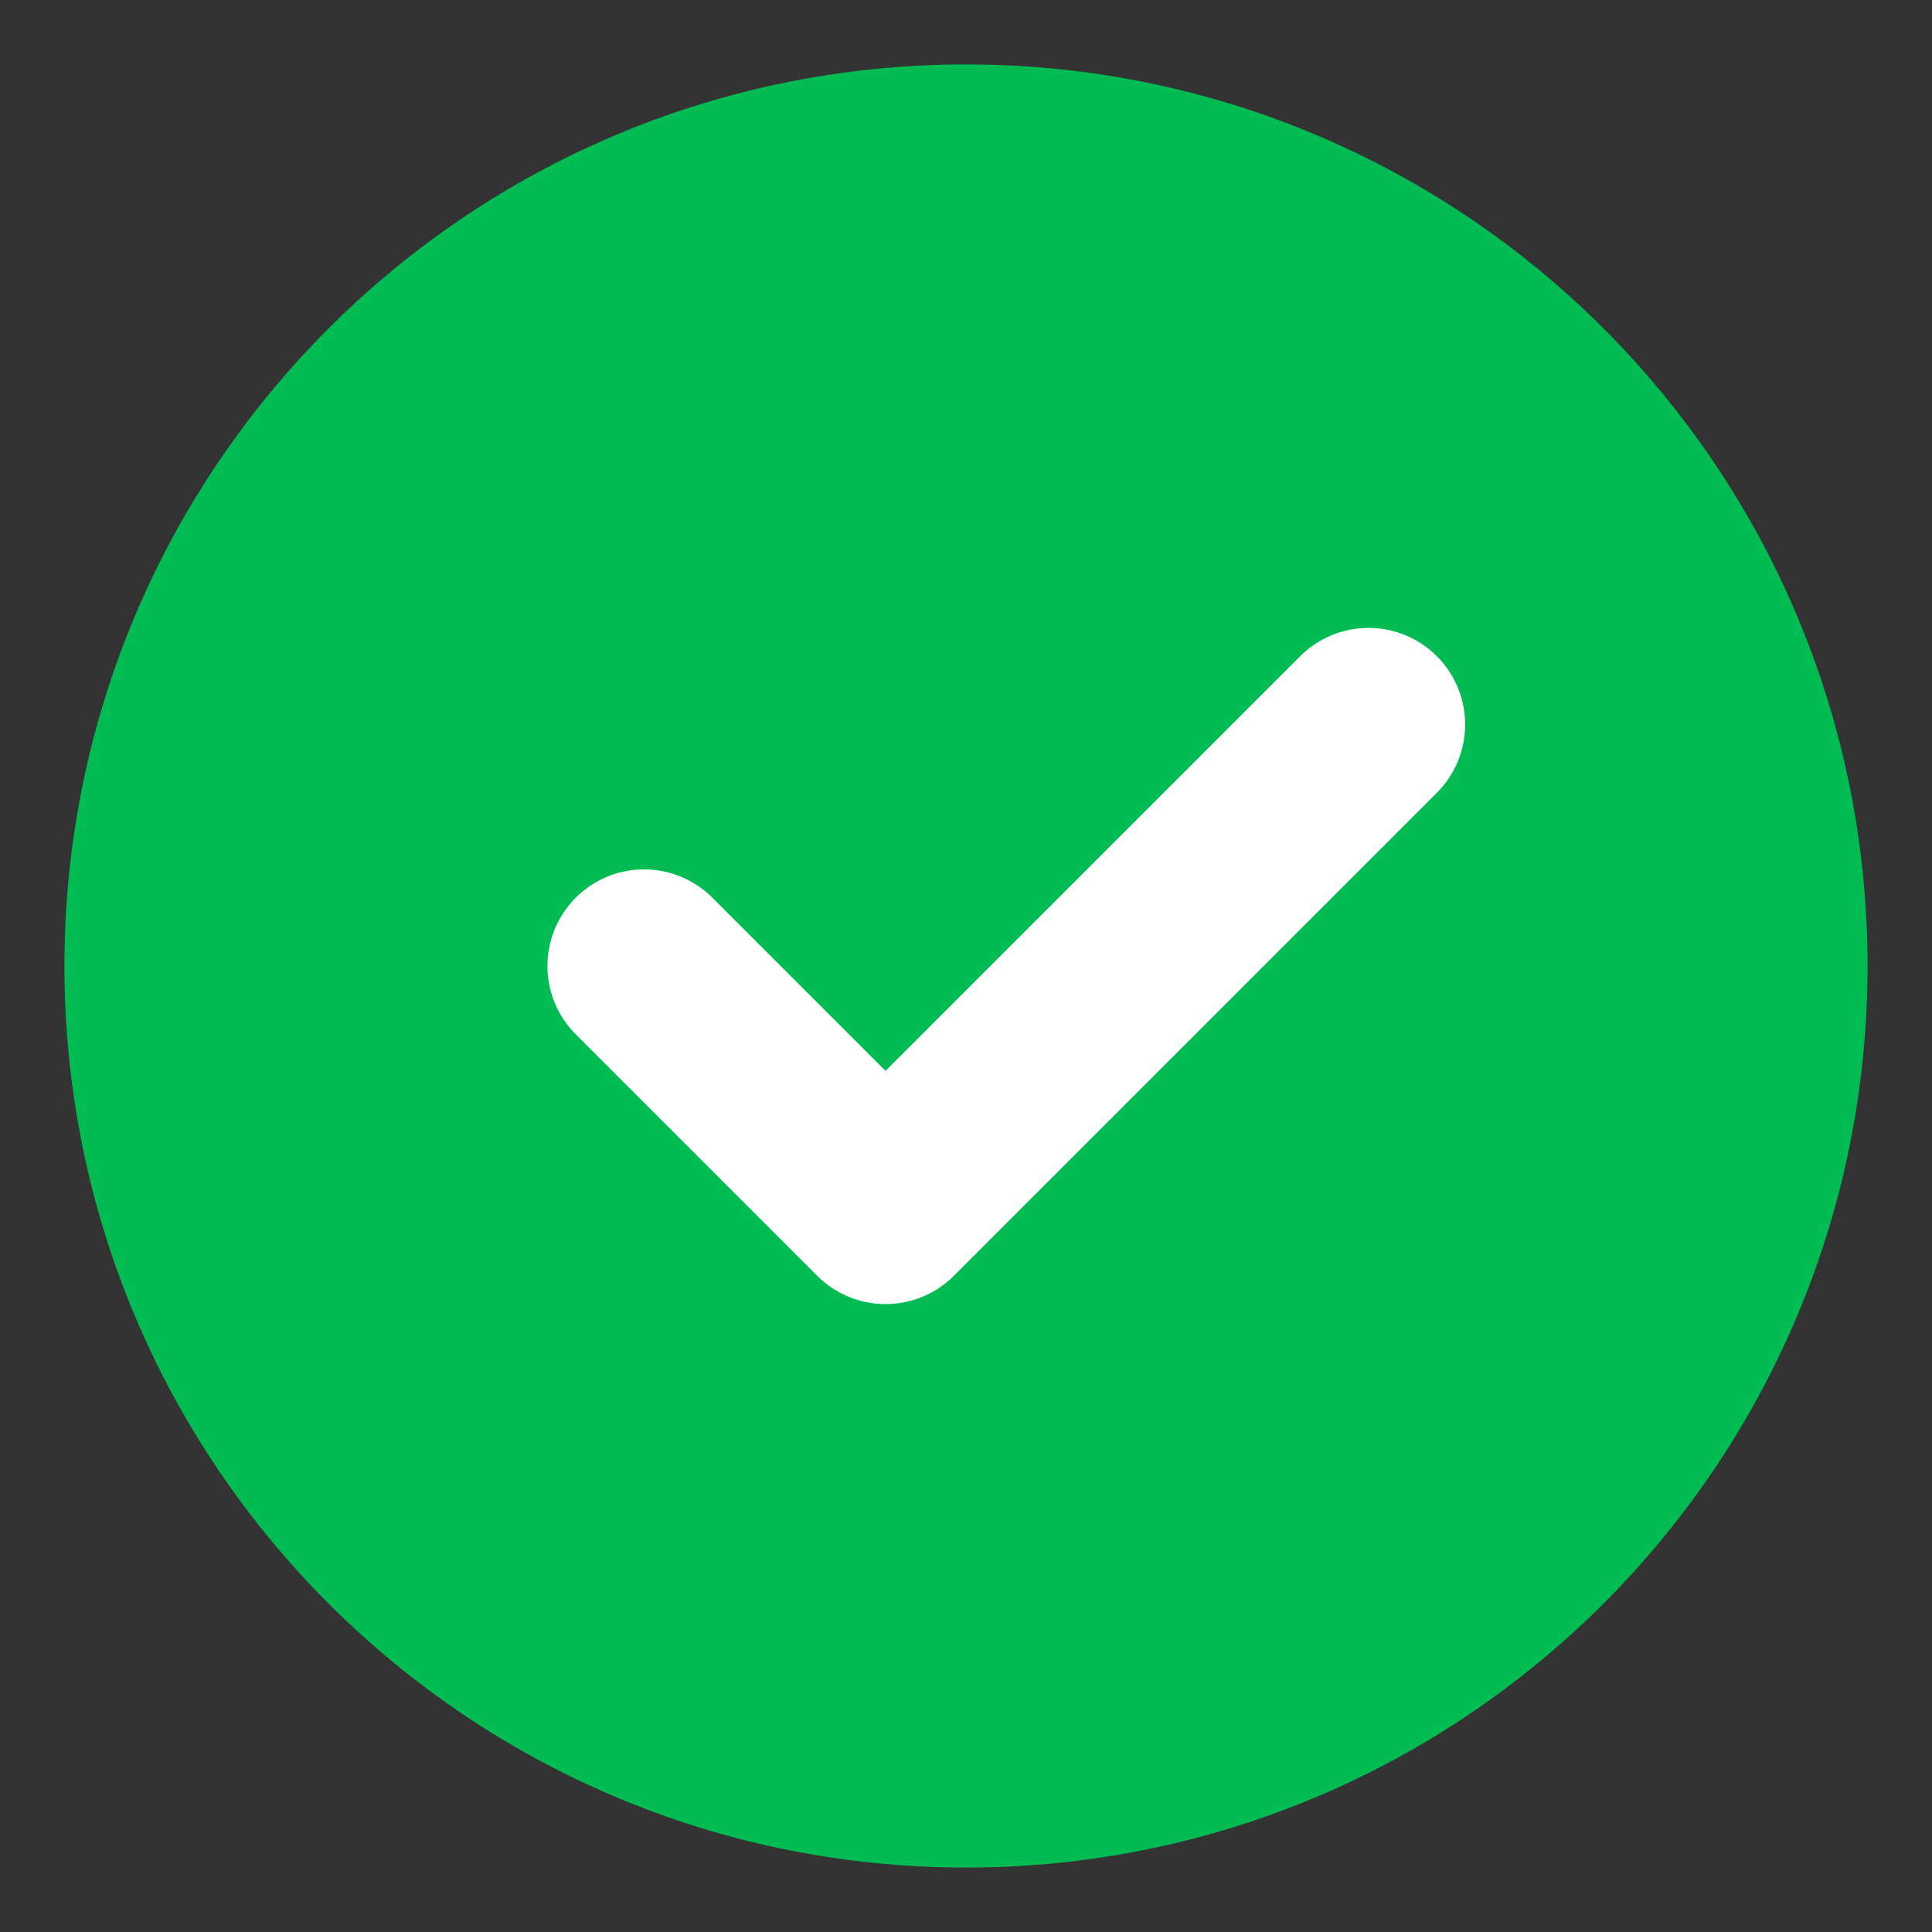 <svg width="20" height="20" viewBox="0 0 20 20" fill="none" xmlns="http://www.w3.org/2000/svg">
<rect x="0" y="0" width="20" height="20" fill="#333333" stroke="none"/>
<g id="Frame" clip-path="url(#clip0_4_67)">
<path id="Vector" d="M10 18.333C12.301 18.333 14.385 17.401 15.893 15.893C17.401 14.384 18.333 12.301 18.333 10C18.333 7.699 17.401 5.616 15.893 4.107C14.385 2.599 12.301 1.667 10 1.667C7.699 1.667 5.616 2.599 4.108 4.107C2.599 5.616 1.667 7.699 1.667 10C1.667 12.301 2.599 14.384 4.108 15.893C5.616 17.401 7.699 18.333 10 18.333Z" fill="#00BC53" stroke="#00BC53" stroke-width="2" stroke-linejoin="round"/>
<path id="Vector_2" d="M6.667 10L9.167 12.5L14.167 7.5" stroke="white" stroke-width="2" stroke-linecap="round" stroke-linejoin="round"/>
</g>
<defs>
<clipPath id="clip0_4_67">
<rect width="20" height="20" fill="white"/>
</clipPath>
</defs>
</svg>
